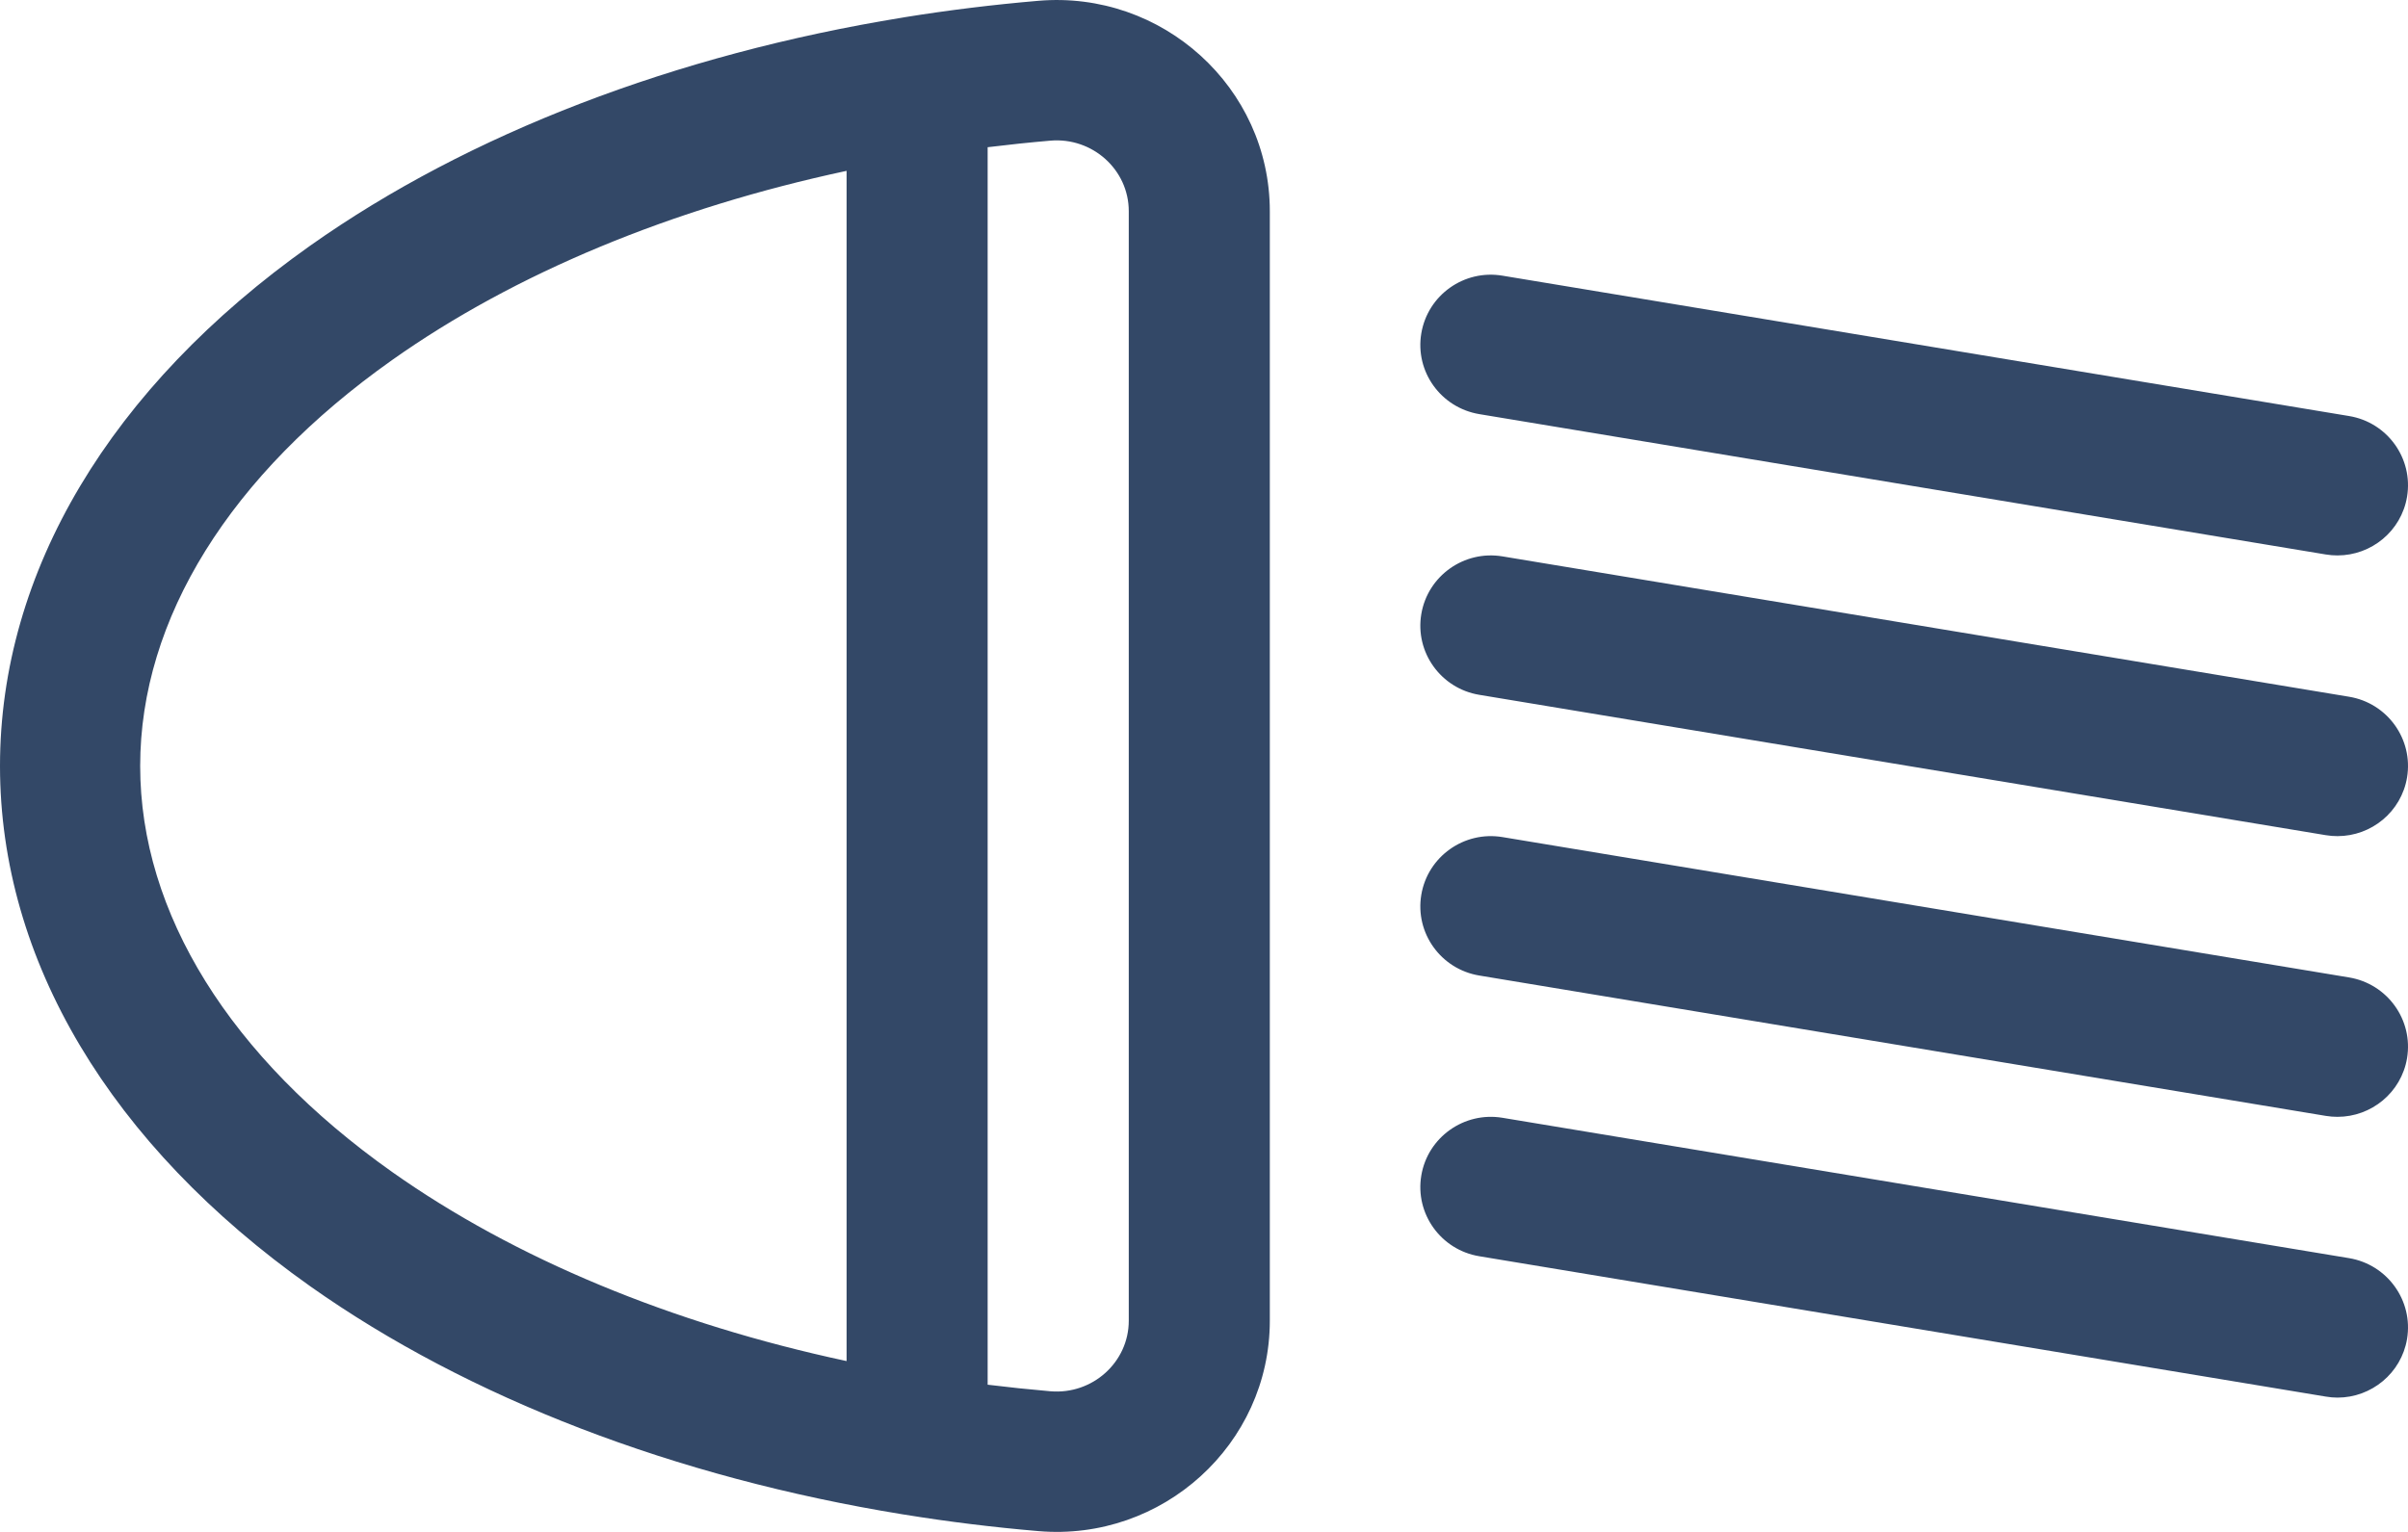 <?xml version="1.0" encoding="UTF-8"?>
<svg width="33px" height="21px" viewBox="0 0 33 21" version="1.1" xmlns="http://www.w3.org/2000/svg" xmlns:xlink="http://www.w3.org/1999/xlink">
    <title>3628F8D3-B4C9-4514-96D2-AB0AED1B6519</title>
    <g id="Page-1" stroke="none" stroke-width="1" fill="none" fill-rule="evenodd">
        <g id="Ficha_Botelhos" transform="translate(-219, -2875)" fill="#334867" fill-rule="nonzero">
            <g id="Group-29-Copy-2" transform="translate(219, 2875)">
                <path d="M14.23,0.011 C15.929,-0.134 17.402,1.199 17.402,2.895 L17.402,2.895 L17.402,18.105 C17.402,19.799 15.931,21.134 14.23,20.989 C13.61,20.936 12.998,20.861 12.396,20.763 C12.388,20.762 12.379,20.761 12.37,20.759 C9.256,20.253 6.423,19.168 4.252,17.633 C1.51,15.692 0,13.159 0,10.5 C0,7.841 1.51,5.308 4.252,3.367 C6.423,1.832 9.256,0.747 12.37,0.241 C12.379,0.239 12.388,0.238 12.398,0.236 C12.999,0.139 13.611,0.064 14.23,0.011 Z M20.478,15.311 L20.59,15.323 L32.192,17.247 C32.719,17.335 33.074,17.831 32.987,18.355 C32.908,18.825 32.498,19.159 32.034,19.159 C31.981,19.159 31.928,19.154 31.874,19.145 L31.874,19.145 L20.273,17.221 C19.746,17.134 19.39,16.638 19.478,16.114 C19.566,15.59 20.064,15.236 20.59,15.323 Z M14.509,1.925 L14.395,1.928 C14.106,1.953 13.82,1.983 13.535,2.018 L13.535,2.018 L13.535,18.982 C13.82,19.017 14.106,19.047 14.395,19.072 C14.972,19.121 15.469,18.673 15.469,18.105 L15.469,18.105 L15.469,2.895 C15.469,2.325 14.97,1.879 14.395,1.928 Z M11.602,2.342 C9.209,2.854 7.057,3.744 5.373,4.936 C3.155,6.505 1.921,8.481 1.921,10.5 C1.921,12.519 3.155,14.495 5.373,16.065 C7.057,17.256 9.209,18.146 11.602,18.658 L11.602,18.658 Z M20.478,11.463 L20.59,11.475 L32.192,13.399 C32.719,13.487 33.074,13.982 32.987,14.506 C32.908,14.977 32.498,15.31 32.034,15.31 C31.981,15.31 31.928,15.306 31.874,15.297 L31.874,15.297 L20.273,13.373 C19.746,13.286 19.39,12.79 19.478,12.266 C19.566,11.742 20.064,11.388 20.59,11.475 Z M20.478,7.615 L20.59,7.627 L32.192,9.551 C32.719,9.638 33.074,10.134 32.987,10.658 C32.908,11.129 32.498,11.462 32.034,11.462 C31.981,11.462 31.928,11.458 31.874,11.449 L31.874,11.449 L20.273,9.525 C19.746,9.438 19.39,8.942 19.478,8.418 C19.566,7.894 20.064,7.54 20.59,7.627 Z M20.478,3.767 L20.59,3.779 L32.192,5.703 C32.719,5.79 33.074,6.286 32.987,6.81 C32.908,7.281 32.498,7.614 32.034,7.614 C31.981,7.614 31.928,7.61 31.874,7.601 L31.874,7.601 L20.273,5.677 C19.746,5.589 19.39,5.094 19.478,4.57 C19.566,4.045 20.064,3.691 20.59,3.779 Z" id="eq_ext"></path>
            </g>
        </g>
    </g>
</svg>